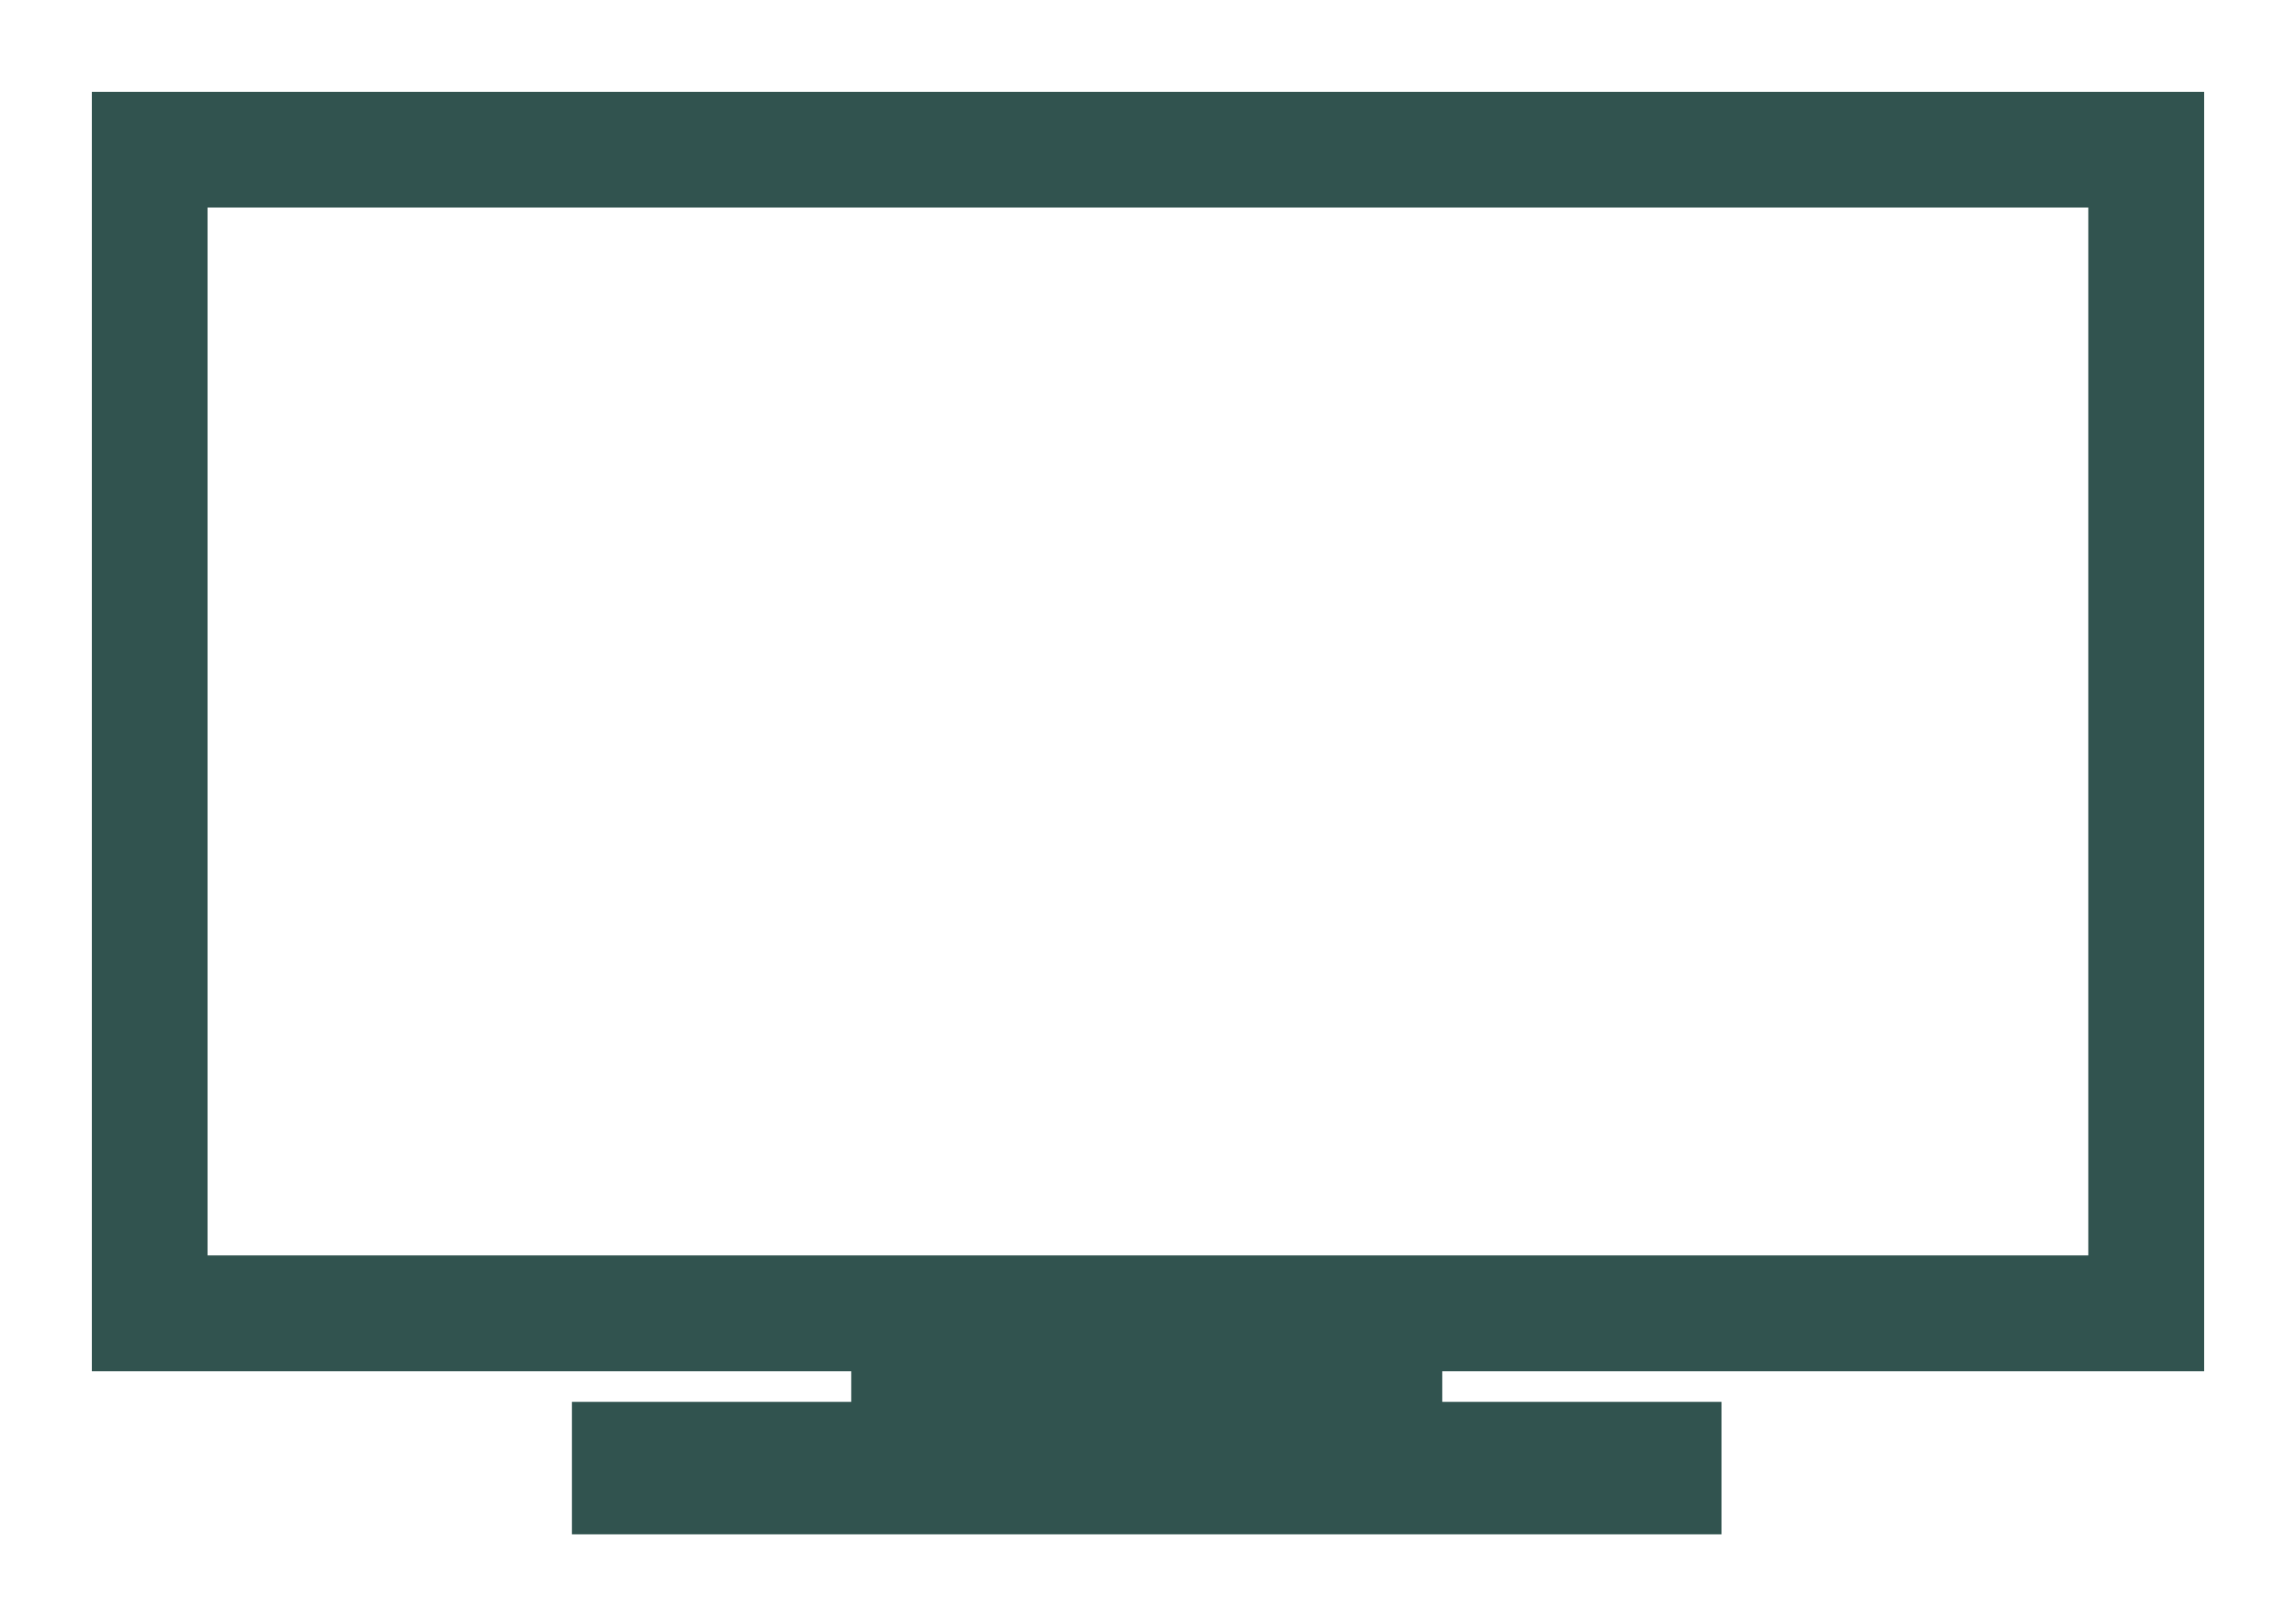 <?xml version="1.0" encoding="UTF-8"?> <svg xmlns="http://www.w3.org/2000/svg" width="20" height="14" viewBox="0 0 20 14" fill="none"><path d="M19.1 1V0.9H19H18.695H1.305H1H0.9V1V1.305V11.441V11.746V11.846H1H1.305H7.515V12.313H5.182H5.082V12.413V13.167V13.267H5.182H14.796H14.896V13.167V12.413V12.313H14.796H12.463V11.846H18.695H19H19.1V11.746V11.441V1.305V1ZM1.708 11.037V1.708H18.291V11.037H1.708Z" fill="#31534F" stroke="#31534F" stroke-width="0.2"></path></svg> 